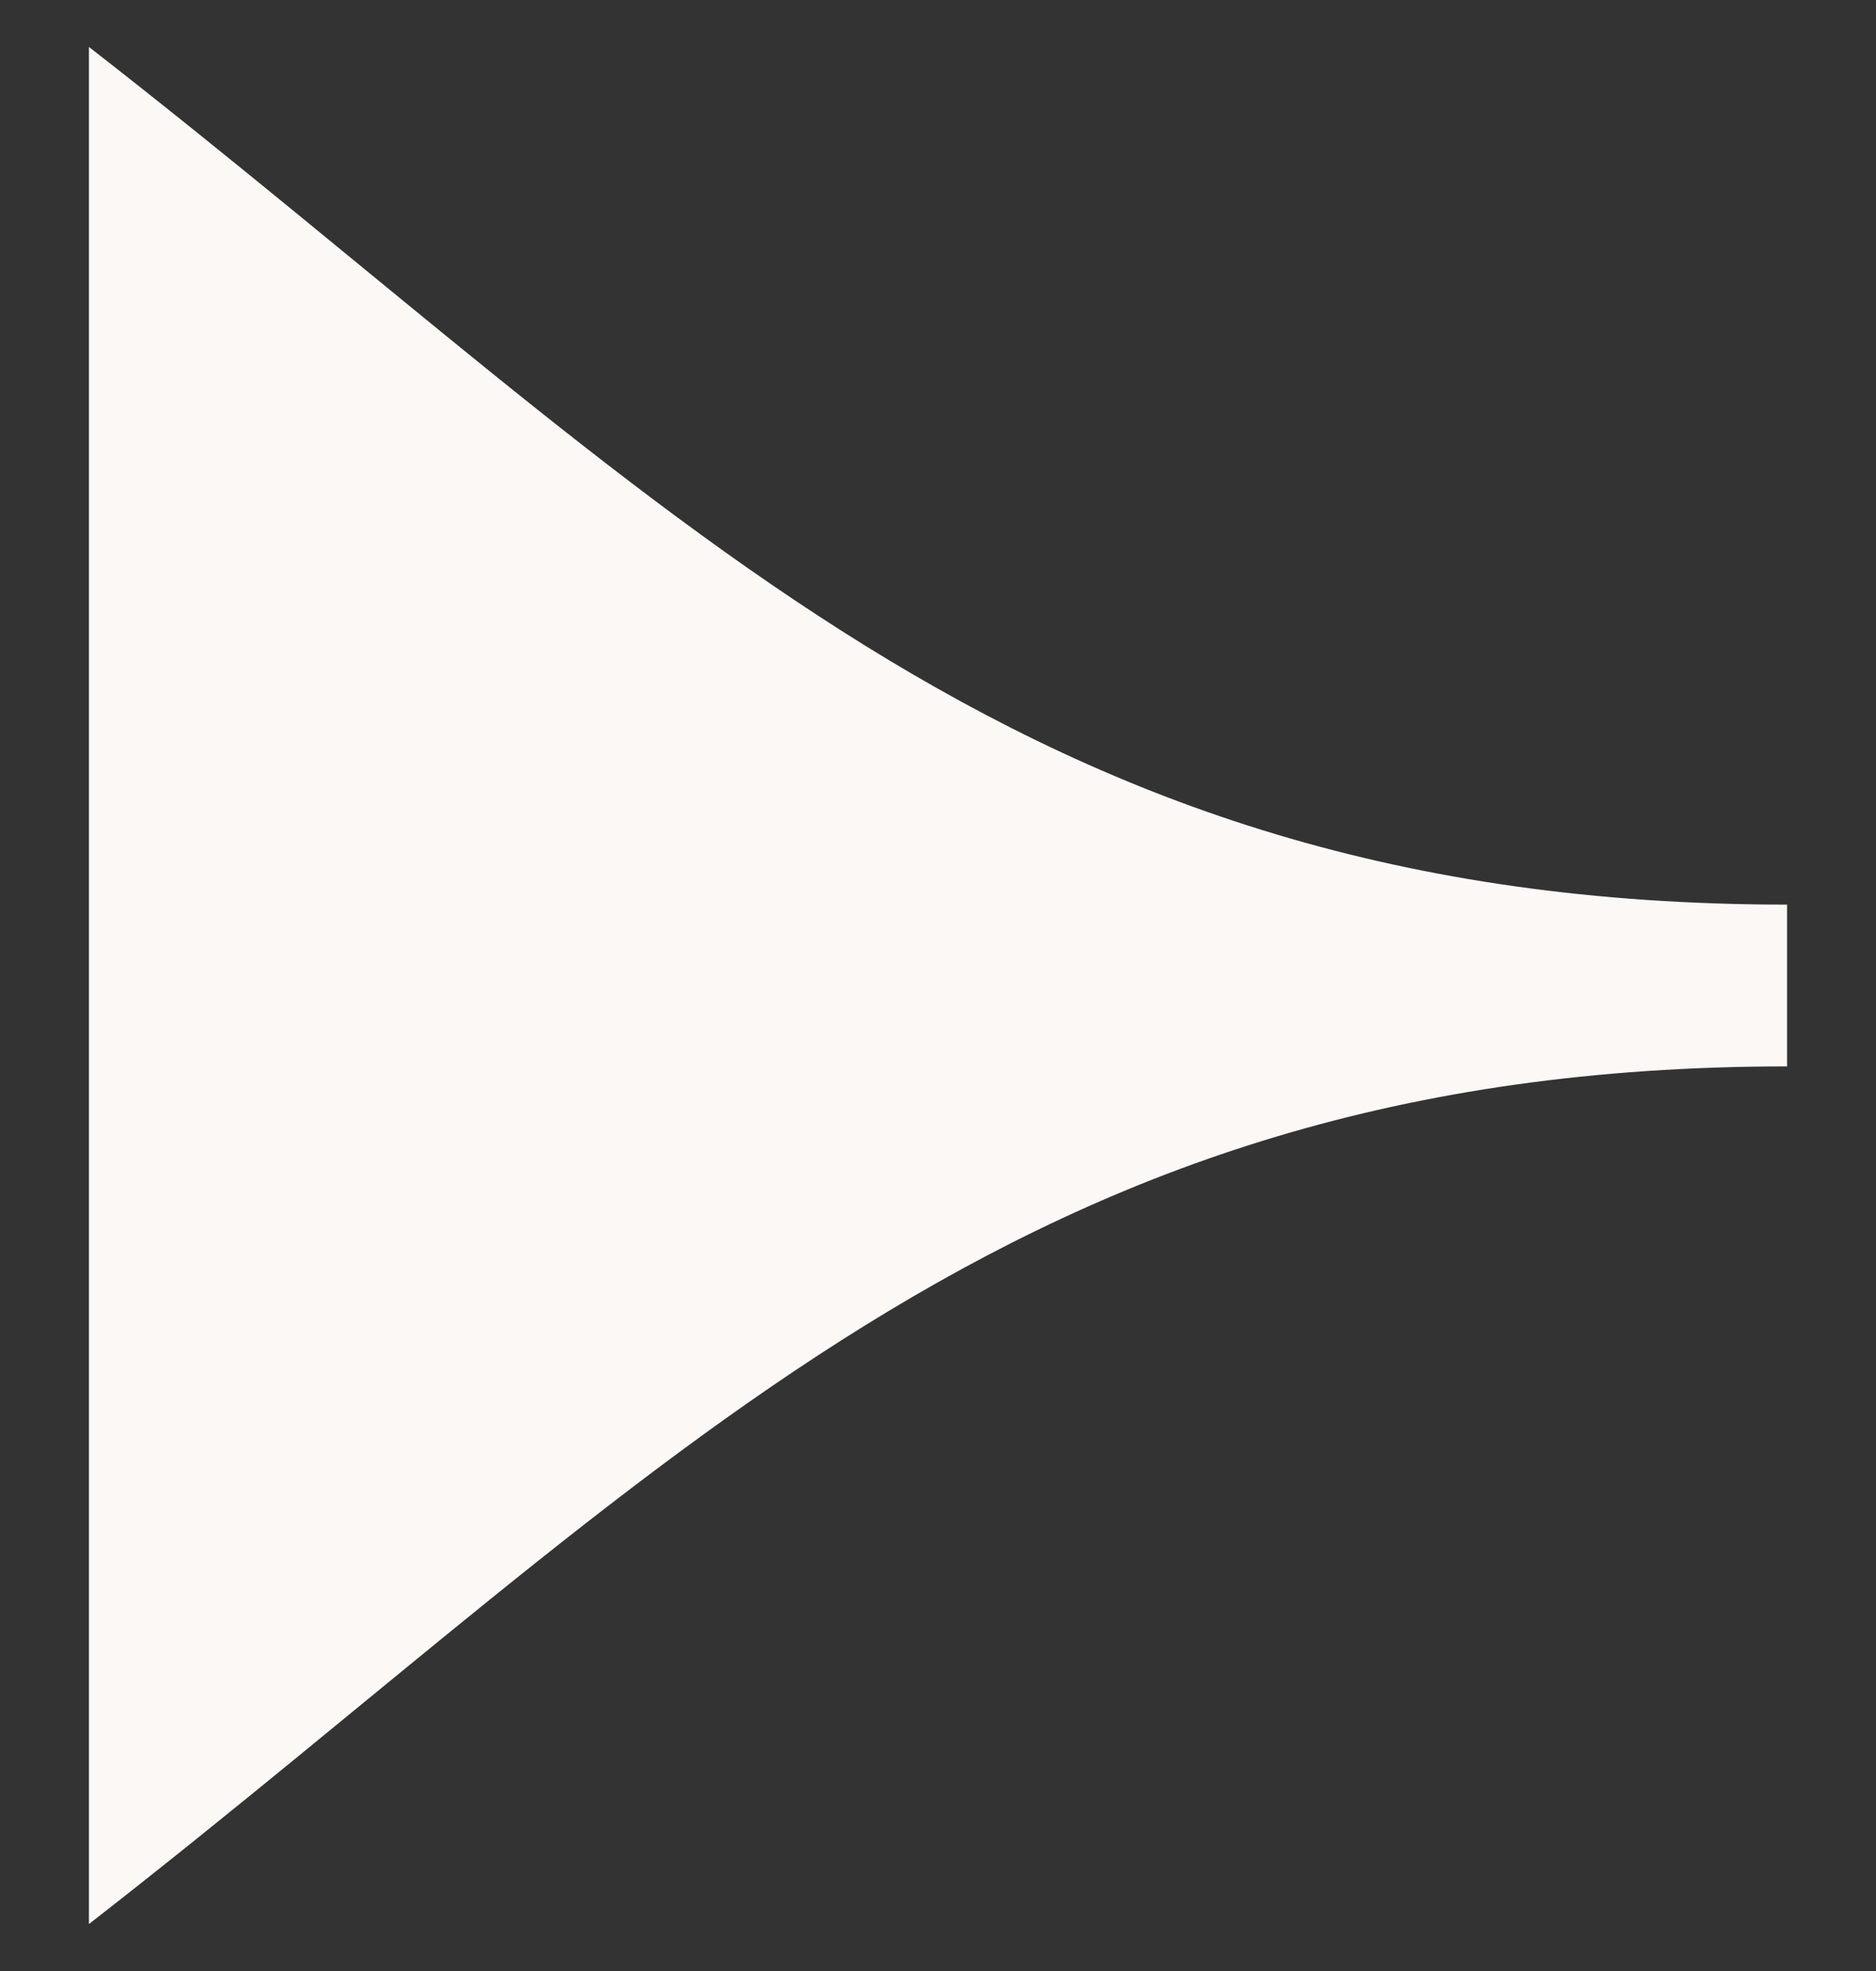 <?xml version="1.0" encoding="UTF-8"?> <svg xmlns="http://www.w3.org/2000/svg" width="20" height="21" viewBox="0 0 20 21" fill="none"><rect x="0" y="0" width="20" height="21" fill="#333333" stroke="none"/><path d="M19.052 9.638V11.362C10.776 11.362 7.155 15.672 0.948 20.5V0.5C7.155 5.328 10.776 9.638 19.052 9.638Z" fill="#FCF8F5"></path></svg> 